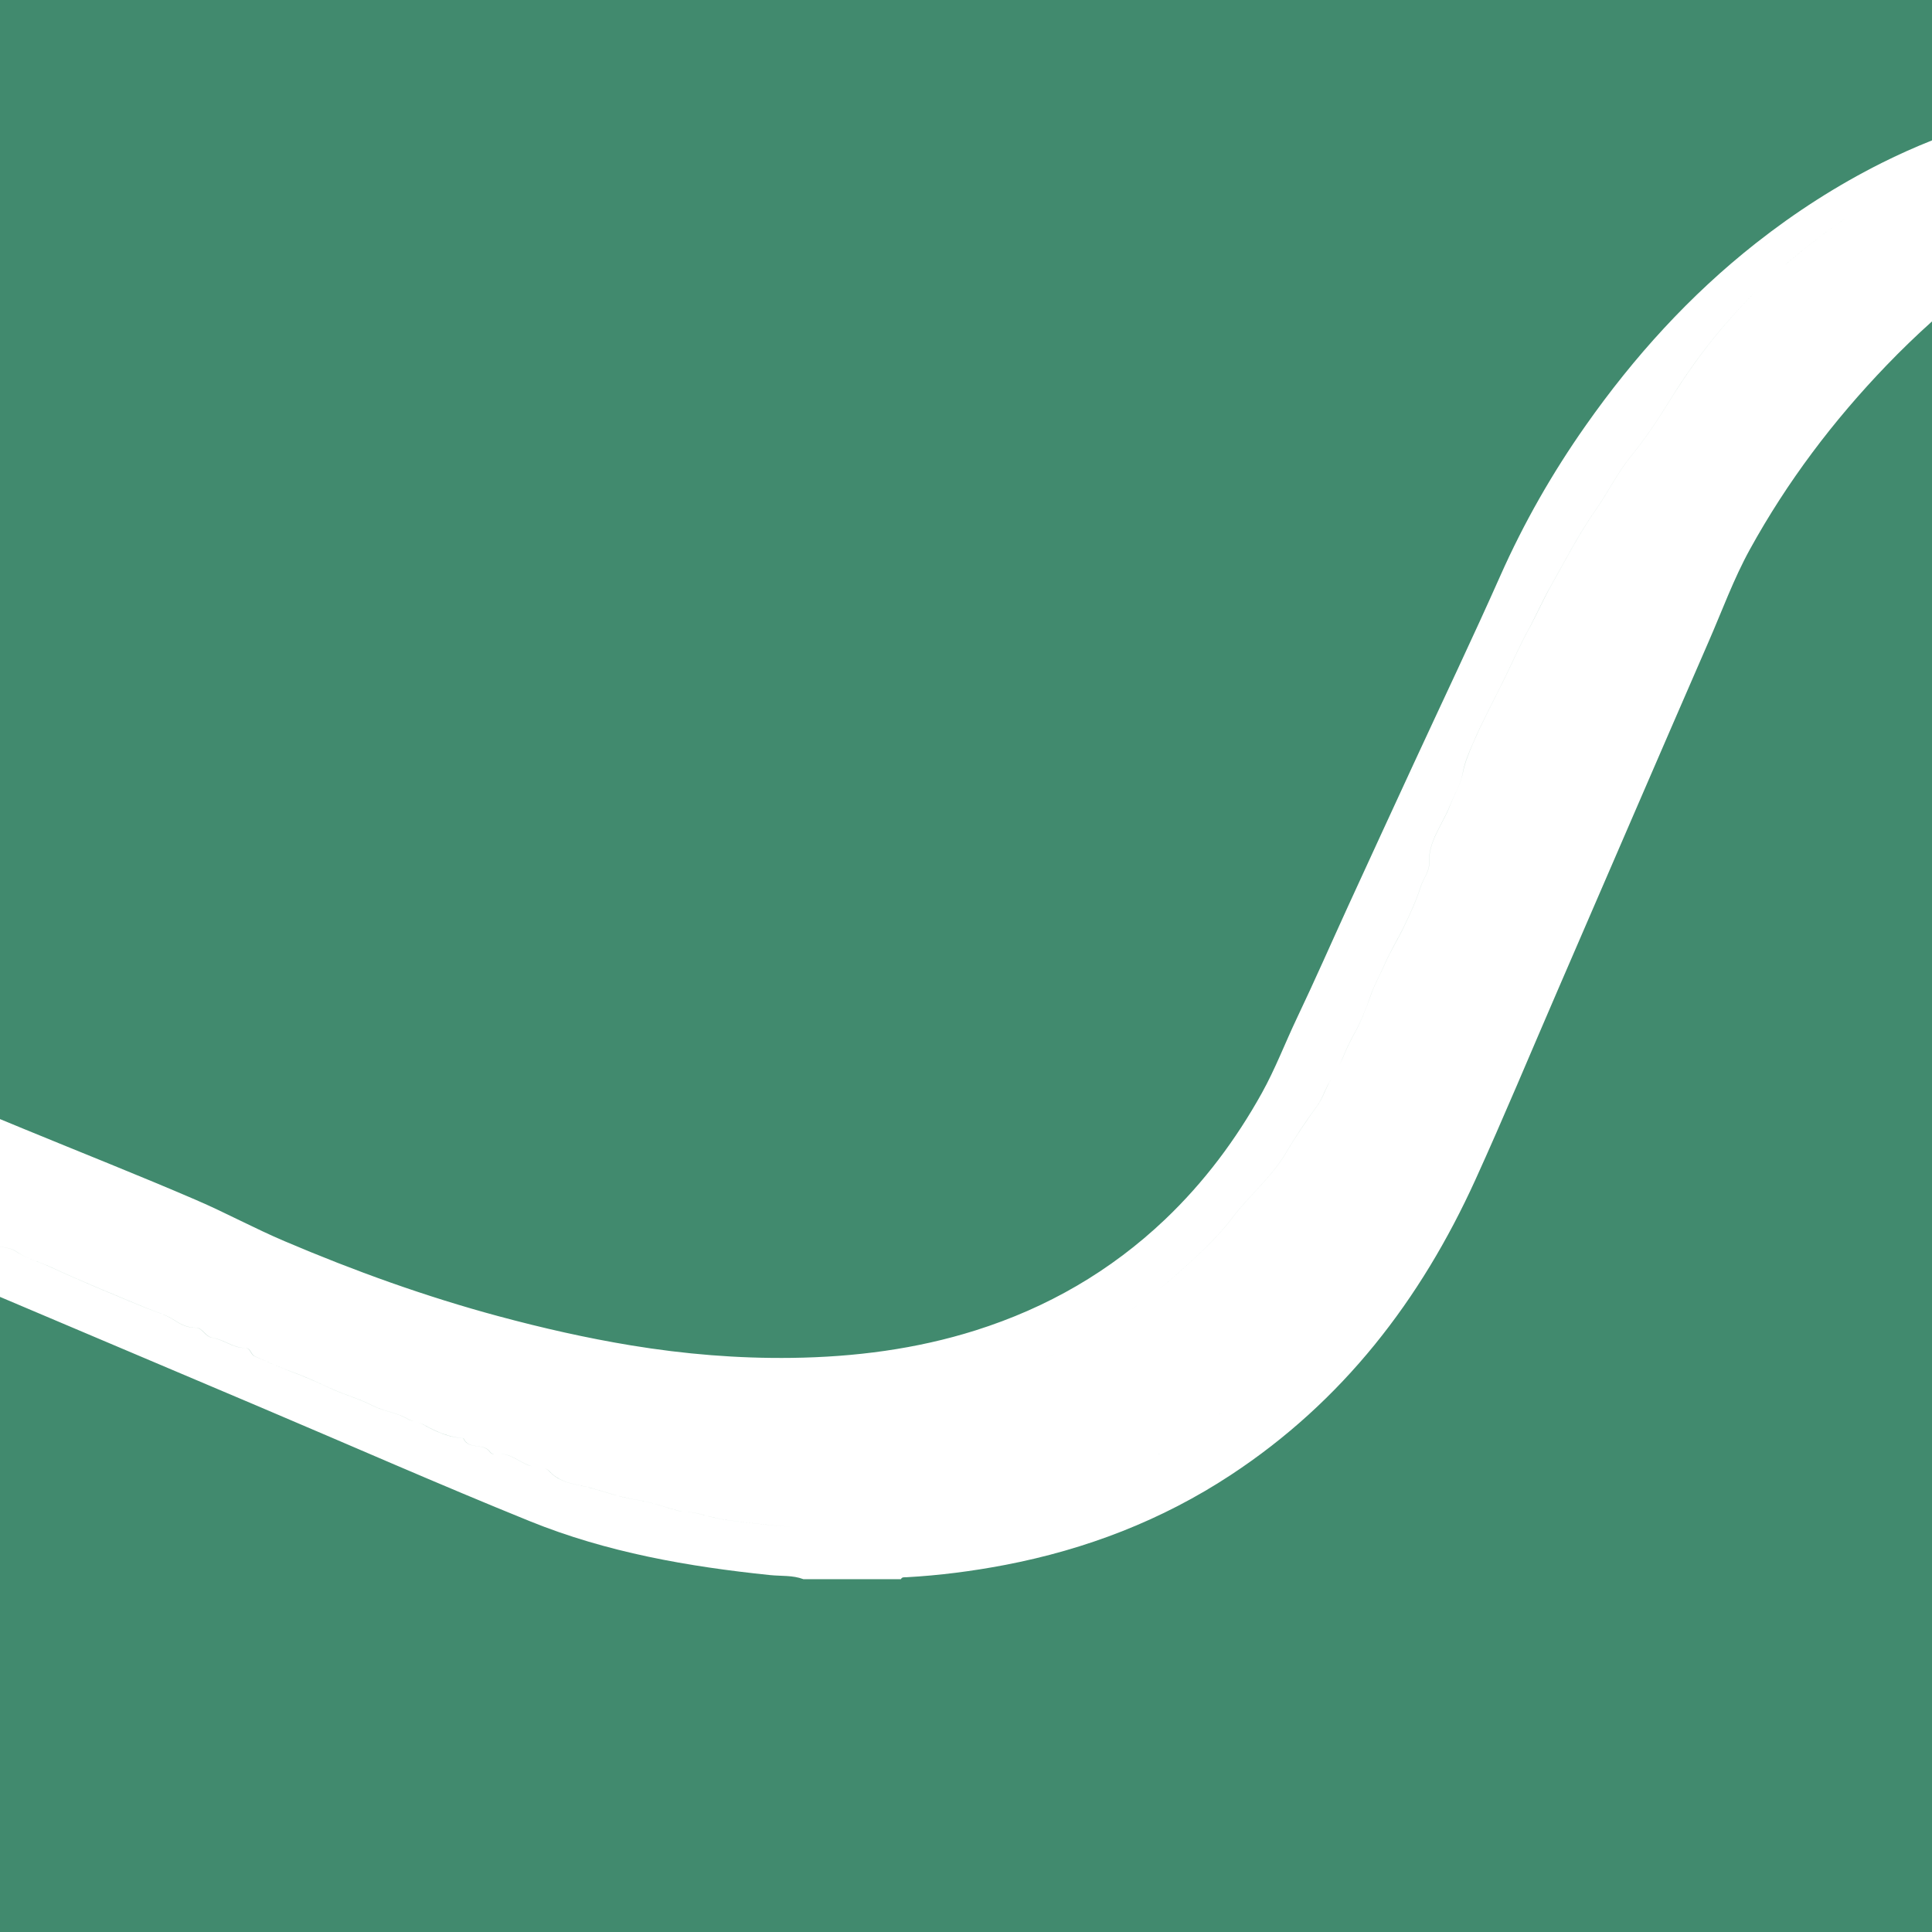 <svg width="514" height="514" viewBox="0 0 514 514" fill="none" xmlns="http://www.w3.org/2000/svg">
<rect width="514" height="514" fill="#418A6E"/>
<path d="M514 85.51C509.856 89.224 505.839 93.114 501.938 97.164C487.7 111.956 475.442 128.207 465.56 146.142C461.22 154.019 458.158 162.497 454.564 170.72C441.088 201.672 427.733 232.686 414.317 263.684C407.069 280.43 400.065 297.282 392.512 313.894C378 345.808 357.244 372.823 327.443 392.411C309.109 404.468 288.932 412.224 267.323 416.358C258.659 418.012 249.933 419.139 241.116 419.62C240.598 419.65 239.989 419.5 239.685 420.132H213.736C210.889 419.05 207.859 419.349 204.92 419.049C183.022 416.794 161.399 412.991 140.963 404.708C116.827 394.937 92.996 384.428 69.012 374.266C46.011 364.509 23.005 354.77 0 345.031V331.648C1.548 331.931 3.052 332.134 4.004 332.79C6.973 334.834 10.308 335.632 13.384 337.06C21.729 340.938 30.257 344.411 38.754 347.943C41.297 348.996 44.129 349.702 46.505 351.311C48.15 352.423 49.916 353.25 52.078 353.235C53.921 353.235 54.454 355.595 56.54 355.911C59.509 356.377 62.022 358.647 65.234 358.632C66.712 358.632 66.606 360.36 67.809 360.856C71.022 362.194 74.204 363.743 77.447 364.9C81.239 366.253 84.818 367.952 88.442 369.591C91.914 371.154 95.66 372.176 99.025 373.92C102.056 375.483 105.543 375.8 108.406 377.483C109.222 377.961 110.079 378.137 110.93 378.363C110.088 378.139 109.245 377.956 108.437 377.482C105.558 375.799 102.086 375.483 99.056 373.92C95.691 372.176 91.944 371.154 88.473 369.591C84.833 367.952 81.27 366.238 77.478 364.9C74.235 363.758 71.052 362.209 67.839 360.856C66.651 360.36 66.743 358.632 65.266 358.632C62.053 358.632 59.54 356.376 56.57 355.91C54.484 355.579 53.936 353.219 52.108 353.234C49.946 353.234 48.18 352.423 46.535 351.311C44.16 349.702 41.312 348.996 38.784 347.943C30.287 344.396 21.744 340.938 13.415 337.06C10.324 335.631 6.988 334.85 4.034 332.79C3.076 332.129 1.559 331.928 0 331.643V297.728C2.039 298.571 4.079 299.414 6.119 300.254C21.438 306.568 36.865 312.656 52.077 319.21C60.056 322.637 67.701 326.816 75.711 330.214C94.258 338.106 113.187 344.946 132.709 350.192C144.328 353.319 156.038 355.98 167.9 357.935C182.062 360.265 196.345 361.452 210.705 361.257C227.319 361.031 243.704 358.942 259.557 353.936C278.606 347.922 295.479 338.196 309.976 324.411C320.376 314.504 328.813 303.2 335.711 290.798C339.274 284.394 341.893 277.478 345.045 270.849C349.766 260.942 354.167 250.885 358.735 240.903C364.522 228.276 370.338 215.663 376.155 203.065C383.83 186.439 391.734 169.888 399.165 153.156C405.424 139.07 413.022 125.781 421.885 113.184C434.691 94.964 449.523 78.578 467.142 64.702C477.588 56.479 488.704 49.324 500.612 43.355C505.004 41.154 509.468 39.154 514 37.355V85.51ZM238.862 406.571L238.865 406.57C238.859 406.57 238.853 406.57 238.847 406.57C238.852 406.57 238.857 406.571 238.862 406.571ZM144.907 390.632C145.383 390.799 145.815 391.049 146.171 391.448C148.303 393.823 151.287 394.59 153.952 395.116C159.19 396.138 164.094 398.274 169.408 399.025C173.017 399.536 176.504 400.859 180.037 401.821C180.555 401.957 181.088 402.167 181.621 402.167C185.093 402.137 188.276 403.52 191.596 404.106C194.885 404.678 198.281 404.994 201.631 405.399C204.674 405.769 207.722 406.024 210.772 406.199C207.732 406.023 204.694 405.767 201.661 405.398C198.311 404.993 194.915 404.678 191.626 404.106C188.306 403.52 185.123 402.137 181.651 402.167C181.119 402.167 180.586 401.957 180.068 401.821C176.52 400.859 173.033 399.537 169.439 399.025C164.125 398.274 159.221 396.138 153.982 395.116C151.302 394.59 148.333 393.823 146.201 391.448C145.838 391.045 145.395 390.797 144.907 390.632ZM294.827 393.263C294.993 393.267 295.165 393.283 295.343 393.312C295.374 393.318 295.403 393.318 295.431 393.315C295.412 393.315 295.393 393.316 295.373 393.312C295.184 393.281 295.002 393.265 294.827 393.263ZM132.847 386.757C135.767 386.781 137.999 388.774 140.567 389.825C140.88 389.951 141.213 390.033 141.556 390.096C141.224 390.032 140.901 389.949 140.598 389.825C138.007 388.771 135.779 386.767 132.847 386.757ZM307.419 386.811C307.797 386.808 308.186 386.844 308.591 386.924C308.592 386.922 308.592 386.92 308.593 386.919C308.188 386.841 307.797 386.807 307.419 386.811ZM111.097 378.408C111.634 378.557 112.168 378.734 112.685 379.031C115.928 380.865 119.401 382.429 123.269 382.624C124.548 385.856 128.689 383.752 130.364 386.322C130.553 386.623 131.127 386.921 131.484 386.885C131.128 386.892 130.592 386.614 130.395 386.322C128.735 383.752 124.578 385.856 123.299 382.624C119.431 382.414 115.959 380.85 112.716 379.031C112.186 378.736 111.642 378.558 111.097 378.408ZM315.226 381.641C315.117 381.64 315.007 381.638 314.896 381.632C314.891 381.632 314.887 381.632 314.883 381.632C314.999 381.638 315.113 381.641 315.226 381.641ZM324.229 376.07C324.583 376.093 324.932 376.109 325.264 376.105C324.942 376.108 324.604 376.091 324.261 376.069C324.21 376.066 324.159 376.065 324.109 376.066C324.149 376.066 324.189 376.068 324.229 376.07ZM258.852 368.506C258.668 368.613 258.487 368.728 258.308 368.849C258.265 368.877 258.222 368.903 258.179 368.93C258.227 368.9 258.277 368.871 258.324 368.839C258.498 368.722 258.674 368.61 258.852 368.506ZM281.826 359.558C280.035 360.443 278.186 361.218 276.32 361.957C278.188 361.218 280.037 360.443 281.826 359.558ZM301.89 347.787C299.914 349.3 297.852 350.662 295.744 351.938C297.858 350.659 299.925 349.294 301.906 347.777C302.216 347.54 302.527 347.306 302.84 347.071C302.522 347.309 302.205 347.547 301.89 347.787ZM354.258 286.861C353.93 287.419 353.609 287.98 353.314 288.558C352.37 290.407 351.7 292.437 350.405 294.226C347.466 298.269 344.619 302.463 342.106 306.732C338.223 313.302 332.345 318.037 327.868 323.96C323.254 330.078 317.528 335.025 311.879 340.076C310.738 341.098 309.543 342.061 308.324 342.997C309.55 342.058 310.751 341.091 311.896 340.065C317.545 335.014 323.271 330.068 327.885 323.95C332.362 318.027 338.239 313.292 342.122 306.723C344.635 302.453 347.483 298.275 350.422 294.216C351.716 292.427 352.401 290.397 353.33 288.548C353.619 287.974 353.933 287.415 354.258 286.861ZM468.704 75.996C464.924 79.618 461.371 83.46 457.99 87.447C452.965 93.385 448.458 99.714 444.361 106.344C441.164 111.53 437.813 116.596 433.915 121.361C430.337 125.736 427.839 130.938 424.58 135.583C420.012 142.092 416.403 149.157 412.52 156.027C410.418 159.74 408.698 163.769 406.627 167.527C404.389 171.571 402.576 175.766 400.566 179.899C397.658 185.883 394.444 191.746 391.825 197.864C390.759 200.345 389.648 202.9 389.146 205.711C388.597 208.732 386.861 211.514 385.704 214.445C383.724 219.481 379.933 223.826 380.191 229.749C380.283 231.884 378.592 233.853 377.922 236.003C376.841 239.475 375.273 242.828 373.704 246.135C372.014 249.683 369.897 253.035 368.344 256.628C367.141 259.409 365.618 262.025 364.613 264.941C363.41 268.429 361.994 272.007 360.151 275.269C359.009 277.298 358.065 279.418 357.197 281.508C356.926 282.166 356.613 282.8 356.277 283.42C356.617 282.797 356.936 282.16 357.213 281.497C358.081 279.408 359.026 277.288 360.168 275.259C362.01 271.997 363.411 268.419 364.629 264.932C365.634 262 367.157 259.399 368.36 256.618C369.914 253.025 372.046 249.673 373.721 246.125C375.289 242.818 376.857 239.466 377.938 235.993C378.608 233.843 380.298 231.874 380.207 229.739C379.948 223.816 383.755 219.472 385.72 214.436C386.862 211.519 388.598 208.723 389.161 205.701C389.679 202.89 390.775 200.35 391.841 197.854C394.46 191.751 397.658 185.888 400.582 179.89C402.592 175.756 404.404 171.561 406.643 167.518C408.714 163.774 410.45 159.731 412.536 156.018C416.419 149.148 420.028 142.082 424.597 135.573C427.855 130.928 430.352 125.726 433.931 121.352C437.829 116.586 441.179 111.52 444.377 106.334C448.473 99.72 452.981 93.376 458.006 87.438C461.383 83.454 464.928 79.616 468.704 75.996ZM473.944 71.253C473.443 71.681 472.944 72.113 472.45 72.549C472.944 72.113 473.442 71.681 473.944 71.253ZM492.738 57.009C486.515 60.918 480.815 65.549 475.152 70.234C475.039 70.328 474.928 70.424 474.815 70.518C474.933 70.42 475.05 70.322 475.168 70.225C480.826 65.543 486.521 60.916 492.738 57.009Z" fill="white"/>
</svg>
